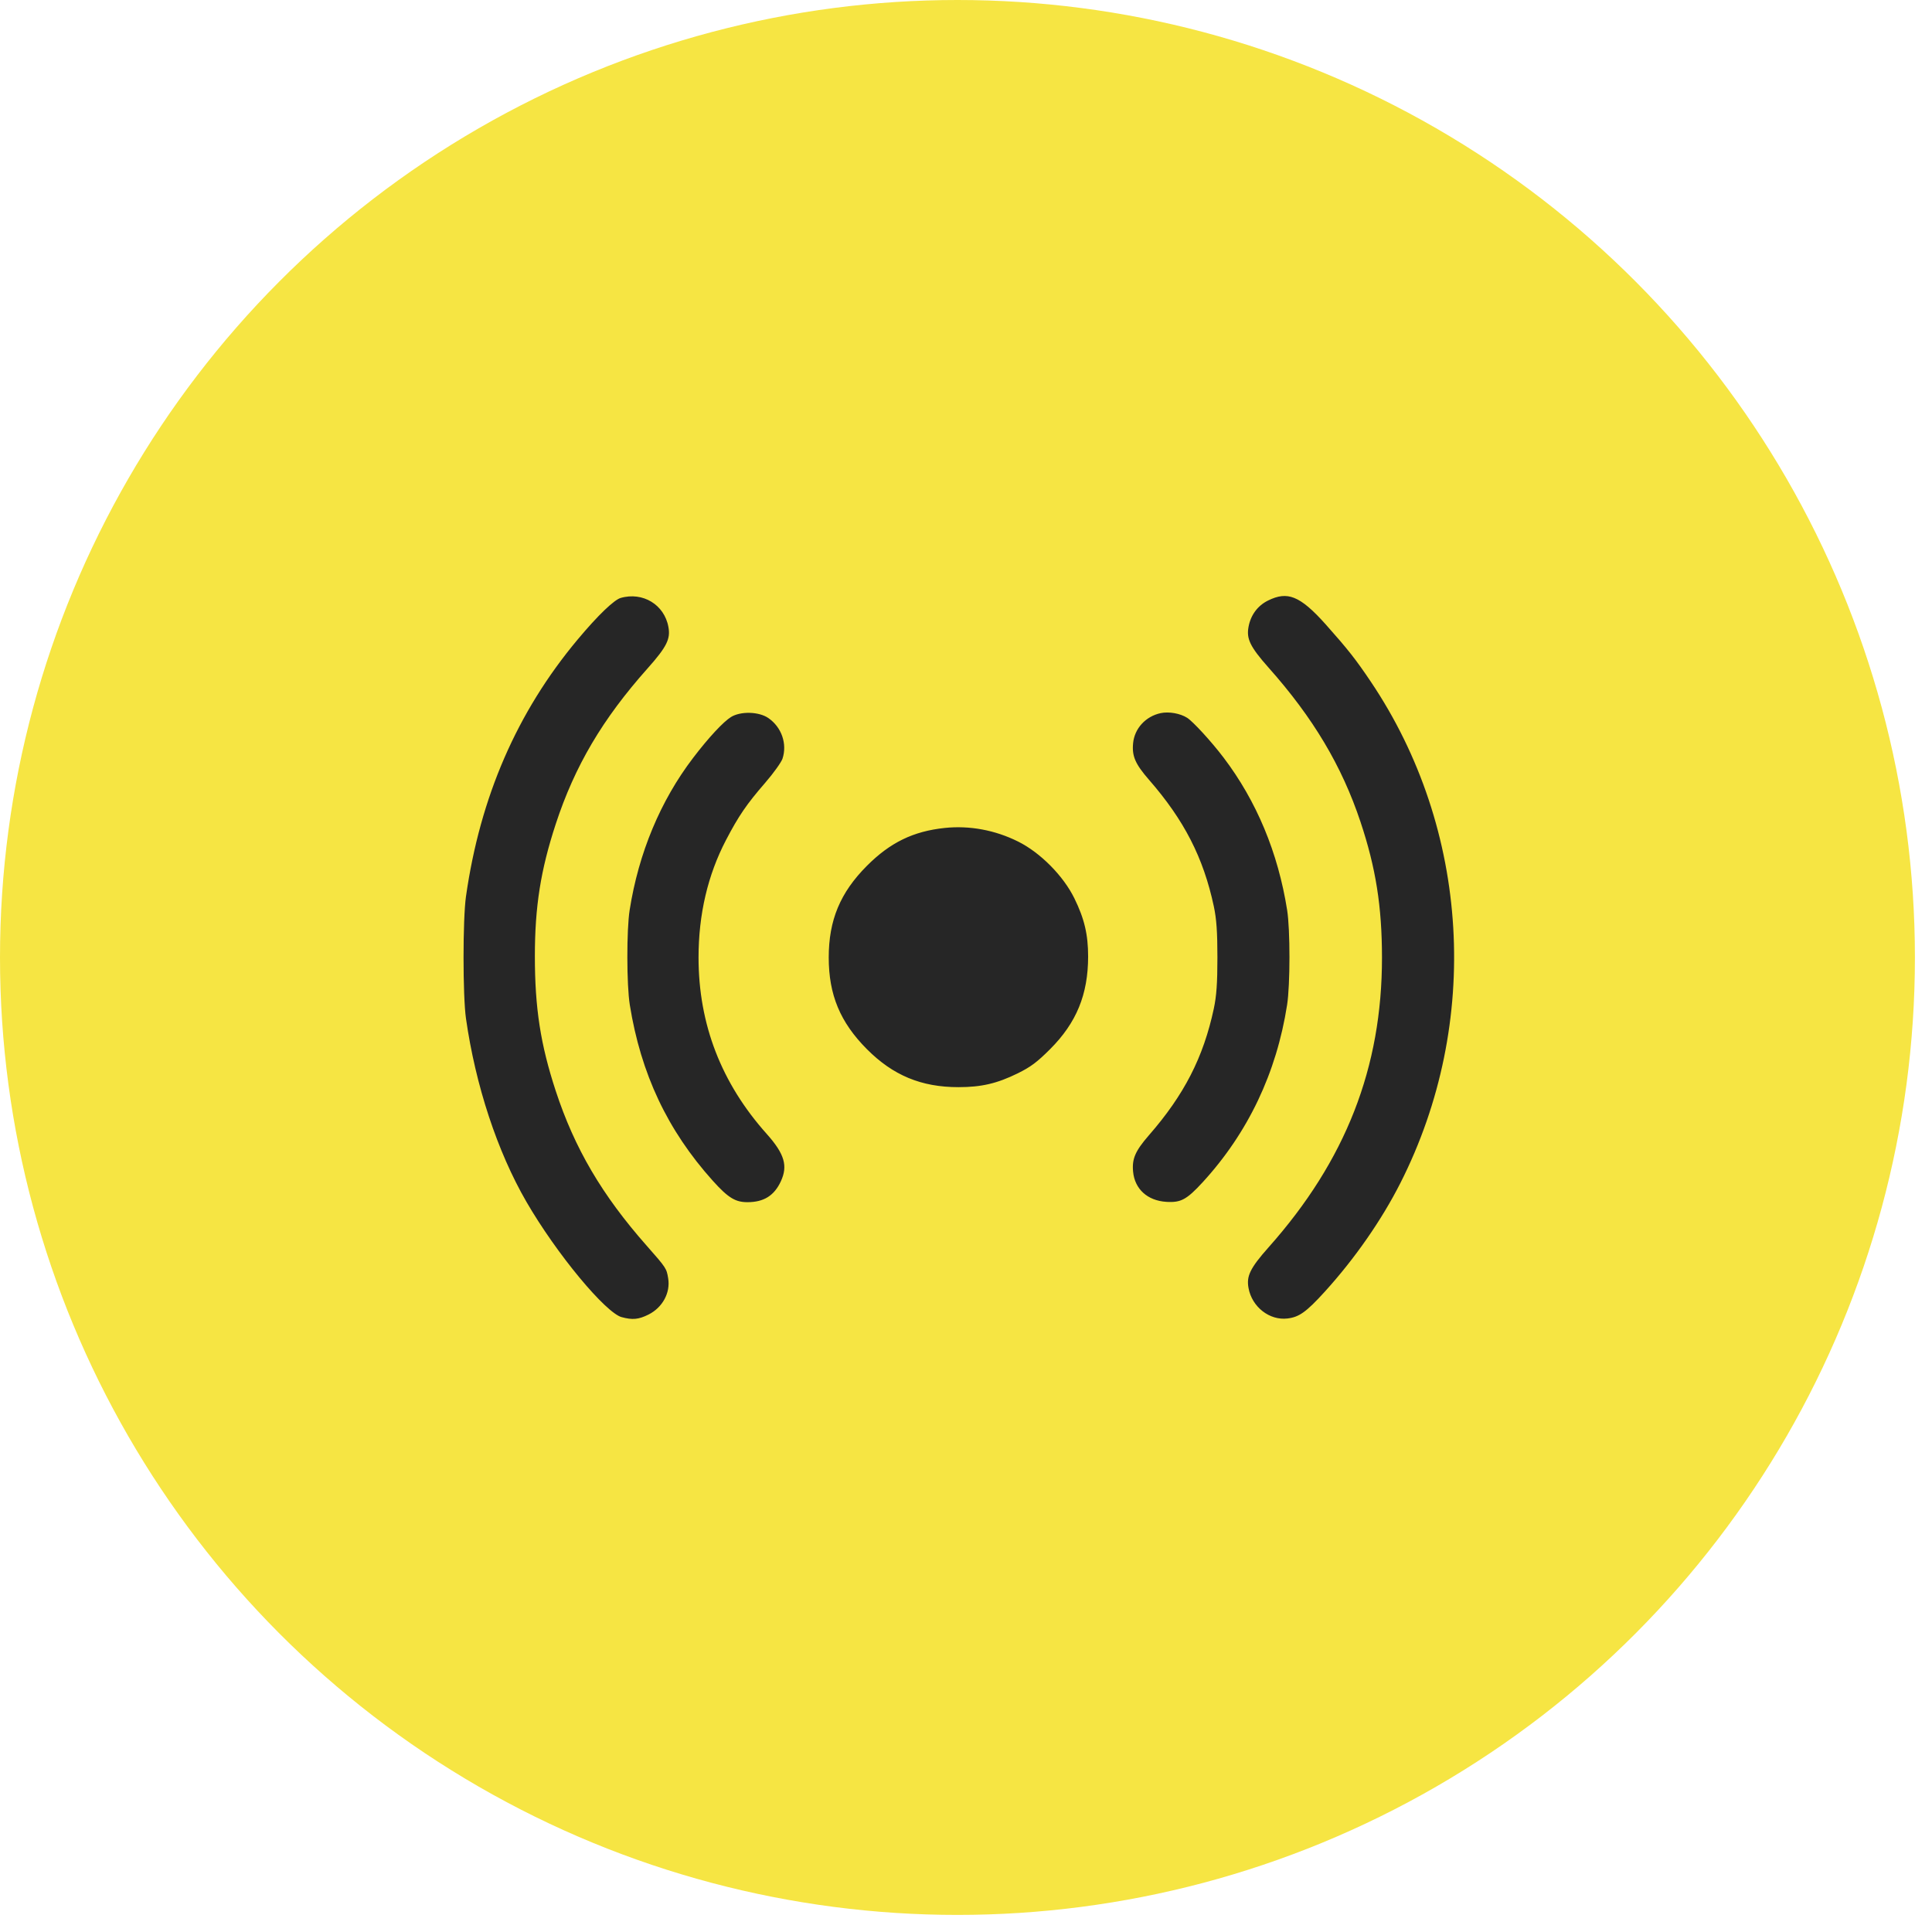 <?xml version="1.0" encoding="UTF-8"?> <svg xmlns="http://www.w3.org/2000/svg" width="88" height="88" viewBox="0 0 88 88" fill="none"> <circle cx="43.611" cy="43.611" r="43.611" fill="#F6E543"></circle> <path fill-rule="evenodd" clip-rule="evenodd" d="M28.232 27.116C27.899 27.212 27.152 27.928 26.209 29.056C23.437 32.372 21.748 36.26 21.1 40.816C20.951 41.86 20.951 45.363 21.1 46.407C21.536 49.469 22.534 52.497 23.867 54.8C25.246 57.183 27.496 59.897 28.269 60.111C28.798 60.258 29.116 60.229 29.596 59.988C30.282 59.643 30.673 58.923 30.559 58.211C30.481 57.723 30.45 57.676 29.546 56.653C27.532 54.373 26.284 52.249 25.431 49.647C24.743 47.547 24.488 45.902 24.488 43.554C24.488 41.309 24.749 39.659 25.431 37.577C26.292 34.949 27.547 32.822 29.587 30.532C30.487 29.522 30.678 29.133 30.568 28.532C30.369 27.444 29.314 26.804 28.232 27.116ZM57.694 27.245C57.189 27.497 56.85 27.957 56.745 28.532C56.636 29.128 56.828 29.526 57.694 30.5C59.706 32.763 61.007 34.945 61.849 37.473C62.544 39.556 62.82 41.3 62.822 43.612C62.826 48.596 61.181 52.801 57.694 56.724C56.828 57.697 56.636 58.095 56.745 58.691C56.914 59.617 57.771 60.285 58.655 60.18C59.229 60.112 59.579 59.863 60.444 58.909C61.818 57.393 63.036 55.641 63.897 53.944C67.615 46.611 67.09 37.732 62.537 30.971C61.853 29.955 61.494 29.498 60.486 28.366C59.286 27.019 58.656 26.766 57.694 27.245ZM52.842 32.359C52.103 32.517 51.556 33.114 51.486 33.841C51.426 34.467 51.594 34.859 52.238 35.597C53.829 37.422 54.694 39.109 55.164 41.304C55.285 41.871 55.326 42.445 55.326 43.612C55.326 44.778 55.285 45.353 55.164 45.919C54.694 48.115 53.829 49.802 52.238 51.626C51.594 52.365 51.426 52.757 51.486 53.382C51.568 54.236 52.197 54.809 53.115 54.868C53.821 54.913 54.125 54.751 54.878 53.929C56.957 51.659 58.265 48.909 58.75 45.786C58.894 44.862 58.895 42.343 58.752 41.437C58.335 38.797 57.346 36.424 55.828 34.426C55.266 33.686 54.424 32.769 54.142 32.59C53.797 32.37 53.248 32.273 52.842 32.359ZM33.229 32.553C32.858 32.784 32.184 33.509 31.472 34.443C29.968 36.414 28.968 38.813 28.555 41.437C28.411 42.353 28.415 44.872 28.562 45.786C29.07 48.955 30.293 51.548 32.369 53.861C33.09 54.664 33.448 54.882 34.044 54.883C34.836 54.884 35.357 54.558 35.679 53.863C36.031 53.102 35.86 52.508 35.016 51.564C32.968 49.274 31.943 46.621 31.943 43.612C31.943 41.67 32.358 39.896 33.179 38.323C33.749 37.231 34.111 36.702 34.945 35.741C35.334 35.292 35.701 34.779 35.76 34.599C36.002 33.866 35.717 33.047 35.066 32.601C34.596 32.278 33.708 32.255 33.229 32.553ZM43.018 37.587C41.556 37.741 40.475 38.267 39.397 39.349C38.157 40.593 37.622 41.878 37.622 43.612C37.622 45.345 38.156 46.629 39.397 47.876C40.611 49.096 41.931 49.644 43.656 49.644C44.719 49.644 45.45 49.474 46.407 49.004C47.008 48.709 47.316 48.48 47.92 47.876C49.145 46.65 49.687 45.329 49.688 43.567C49.688 42.549 49.513 41.807 49.048 40.86C48.533 39.812 47.471 38.74 46.433 38.221C45.364 37.687 44.173 37.466 43.018 37.587Z" fill="#262626" stroke="#F6E543" stroke-width="0.251"></path> </svg> 